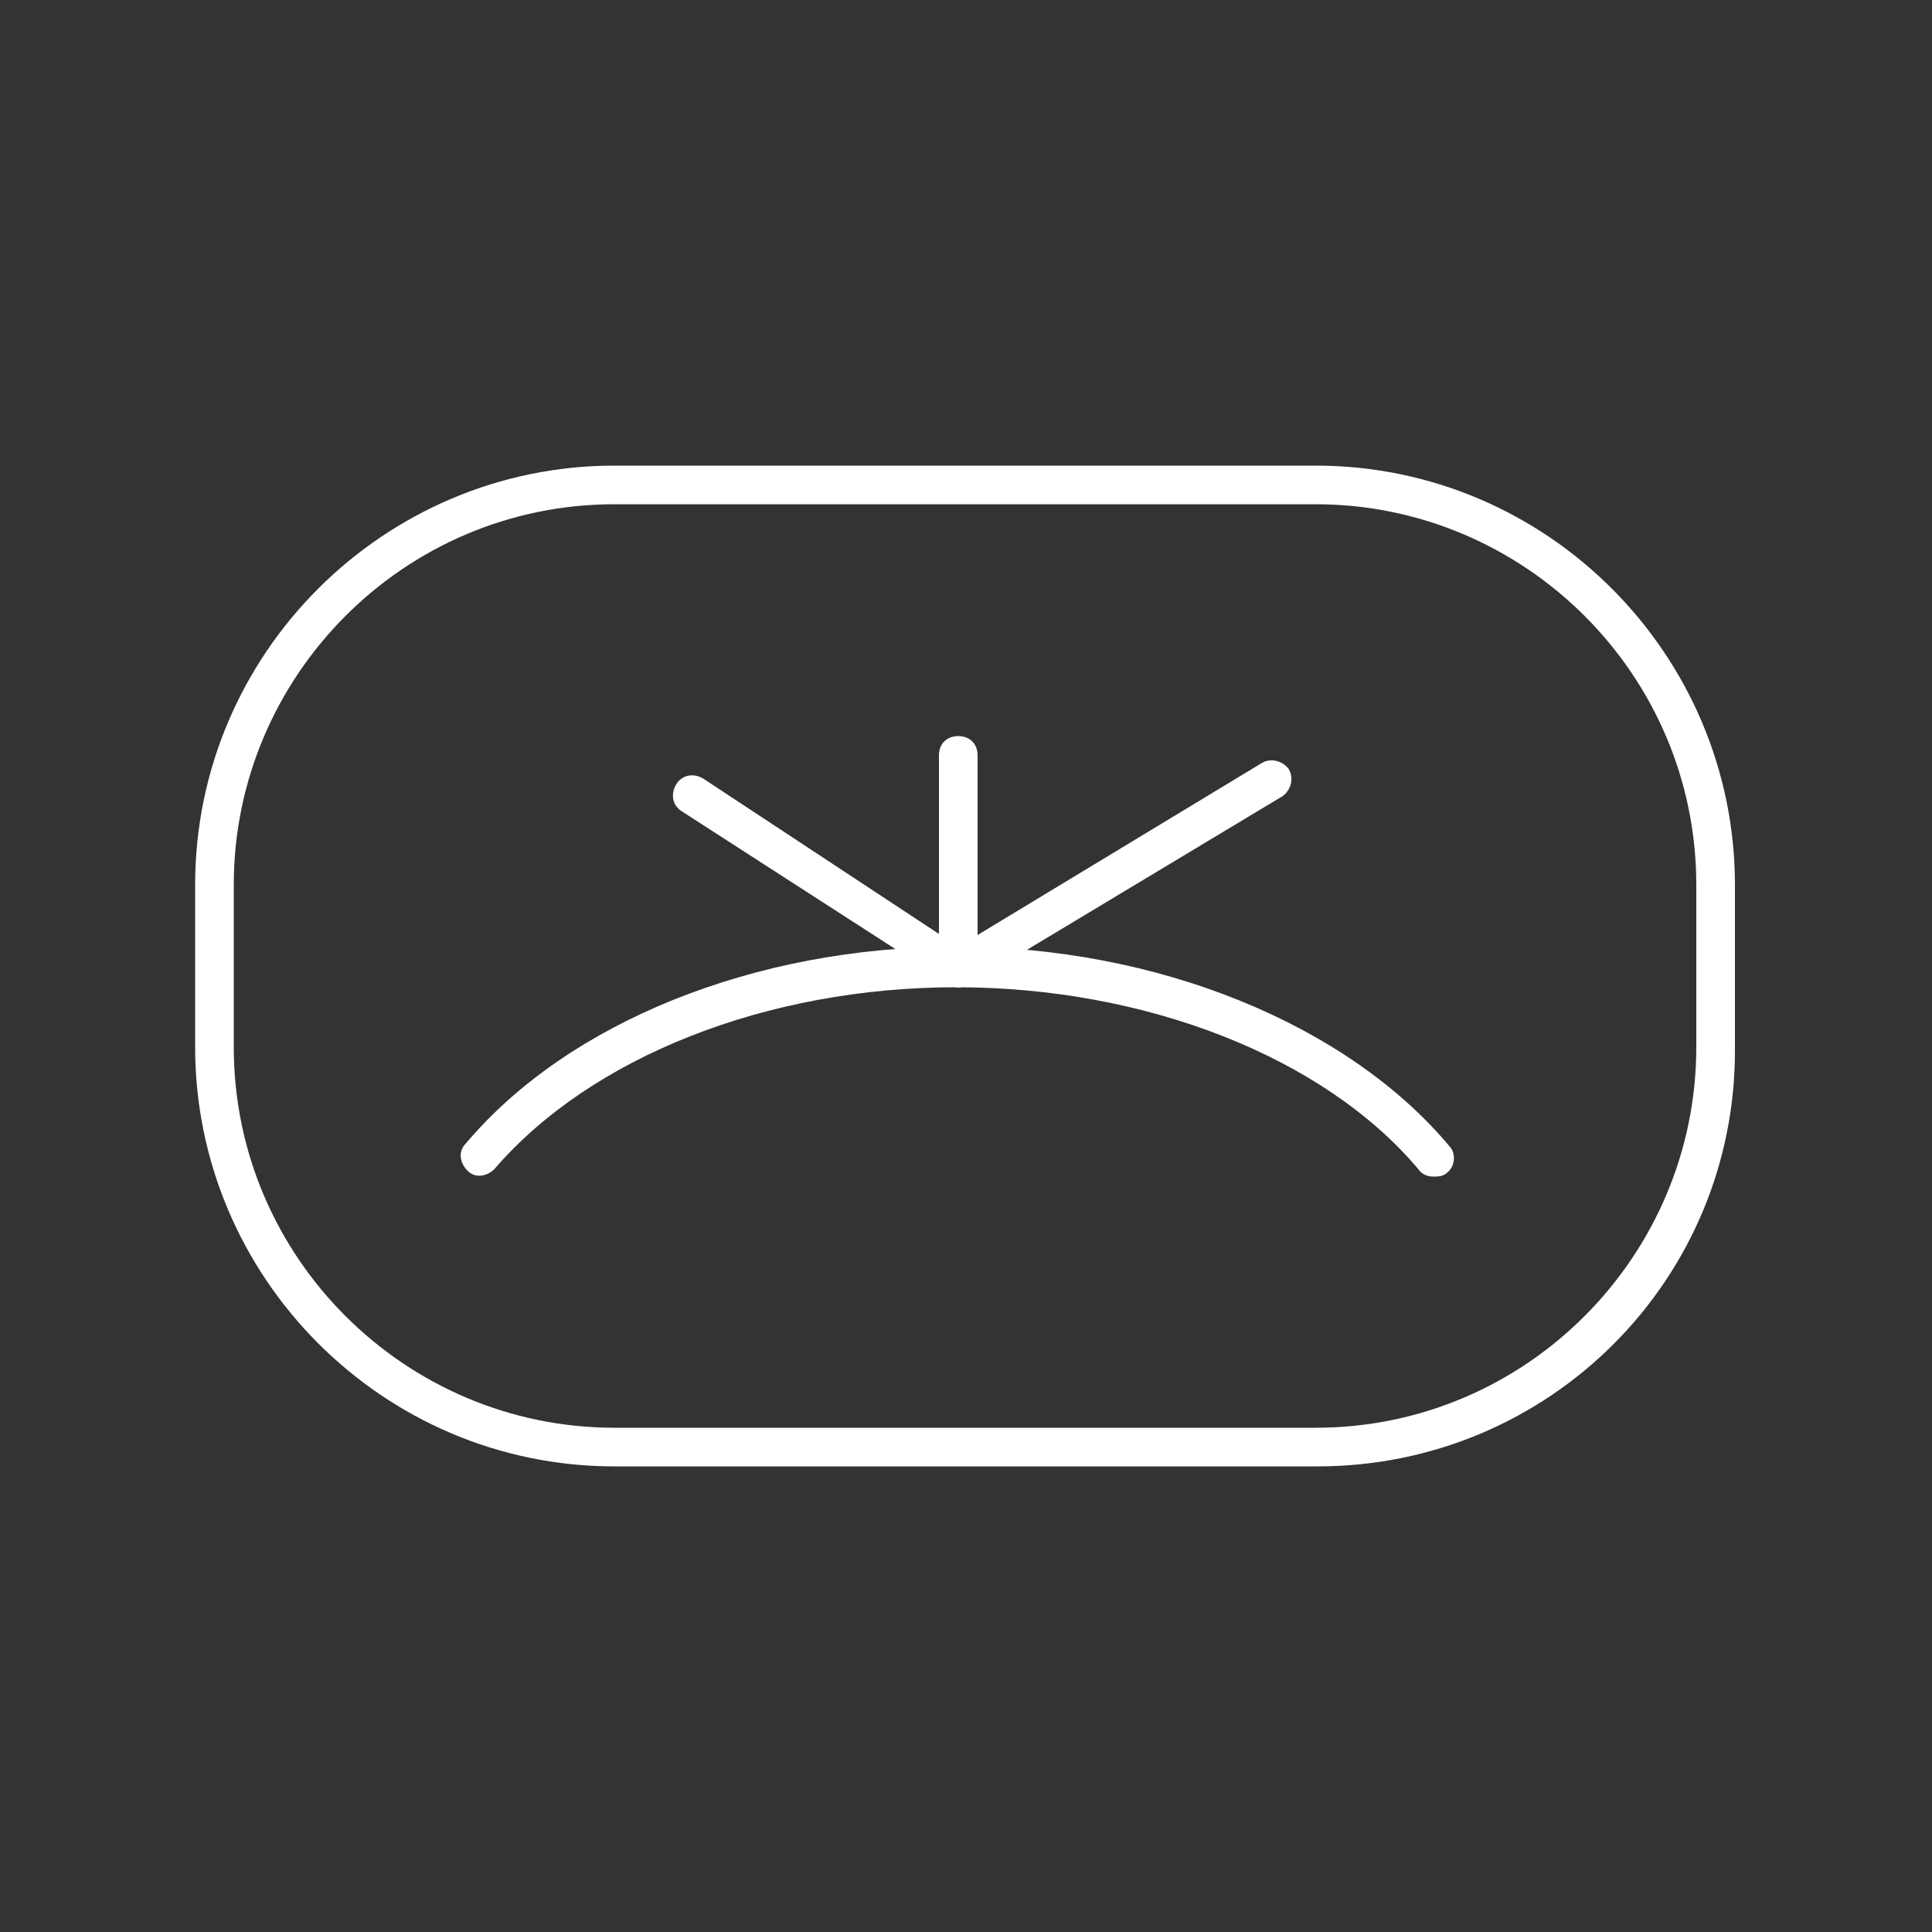 <?xml version="1.0" encoding="utf-8"?>
<!-- Generator: Adobe Illustrator 24.1.2, SVG Export Plug-In . SVG Version: 6.00 Build 0)  -->
<svg version="1.1" id="Layer_1" xmlns="http://www.w3.org/2000/svg" xmlns:xlink="http://www.w3.org/1999/xlink" x="0px" y="0px"
	 width="100px" height="100px" viewBox="0 0 100 100" style="enable-background:new 0 0 100 100;" xml:space="preserve">
<rect x="0" y="0" width="100" height="100" fill="#333333" stroke="none"/>
<style type="text/css">
	.st0{fill:#FFFFFF;}
</style>
<g>
	<g>
		<path class="st0" d="M68.2,75.9H31.8c-12,0-21.7-9.8-21.7-21.7v-8.4c0-12,9.8-21.7,21.7-21.7h36.3c12,0,21.7,9.8,21.7,21.7v8.4
			C89.9,66.2,80.2,75.9,68.2,75.9z M31.8,26.1c-10.9,0-19.7,8.9-19.7,19.7v8.4c0,10.9,8.9,19.7,19.7,19.7h36.3
			c10.9,0,19.7-8.9,19.7-19.7v-8.4c0-10.9-8.9-19.7-19.7-19.7H31.8z"/>
	</g>
	<g>
		<path class="st0" d="M74.2,60.9c-0.3,0-0.6-0.1-0.8-0.4c-4.9-5.8-14.1-9.4-23.9-9.4c-9.8,0-18.9,3.6-23.9,9.4
			c-0.4,0.4-1,0.5-1.4,0.1c-0.4-0.4-0.5-1-0.1-1.4c5.3-6.3,15-10.2,25.4-10.2S69.7,53,75,59.3c0.4,0.4,0.3,1.1-0.1,1.4
			C74.7,60.9,74.4,60.9,74.2,60.9z"/>
	</g>
	<g>
		<path class="st0" d="M49.6,51.1c-0.2,0-0.4-0.1-0.5-0.2L35.3,42c-0.5-0.3-0.6-0.9-0.3-1.4c0.3-0.5,0.9-0.6,1.4-0.3L49.6,49
			l15.7-9.5c0.5-0.3,1.1-0.1,1.4,0.3c0.3,0.5,0.1,1.1-0.3,1.4L50.1,51C49.9,51.1,49.7,51.1,49.6,51.1z"/>
	</g>
	<g>
		<path class="st0" d="M49.6,51.1c-0.6,0-1-0.4-1-1v-11c0-0.6,0.4-1,1-1s1,0.4,1,1v11C50.6,50.7,50.1,51.1,49.6,51.1z"/>
	</g>
</g>
</svg>
